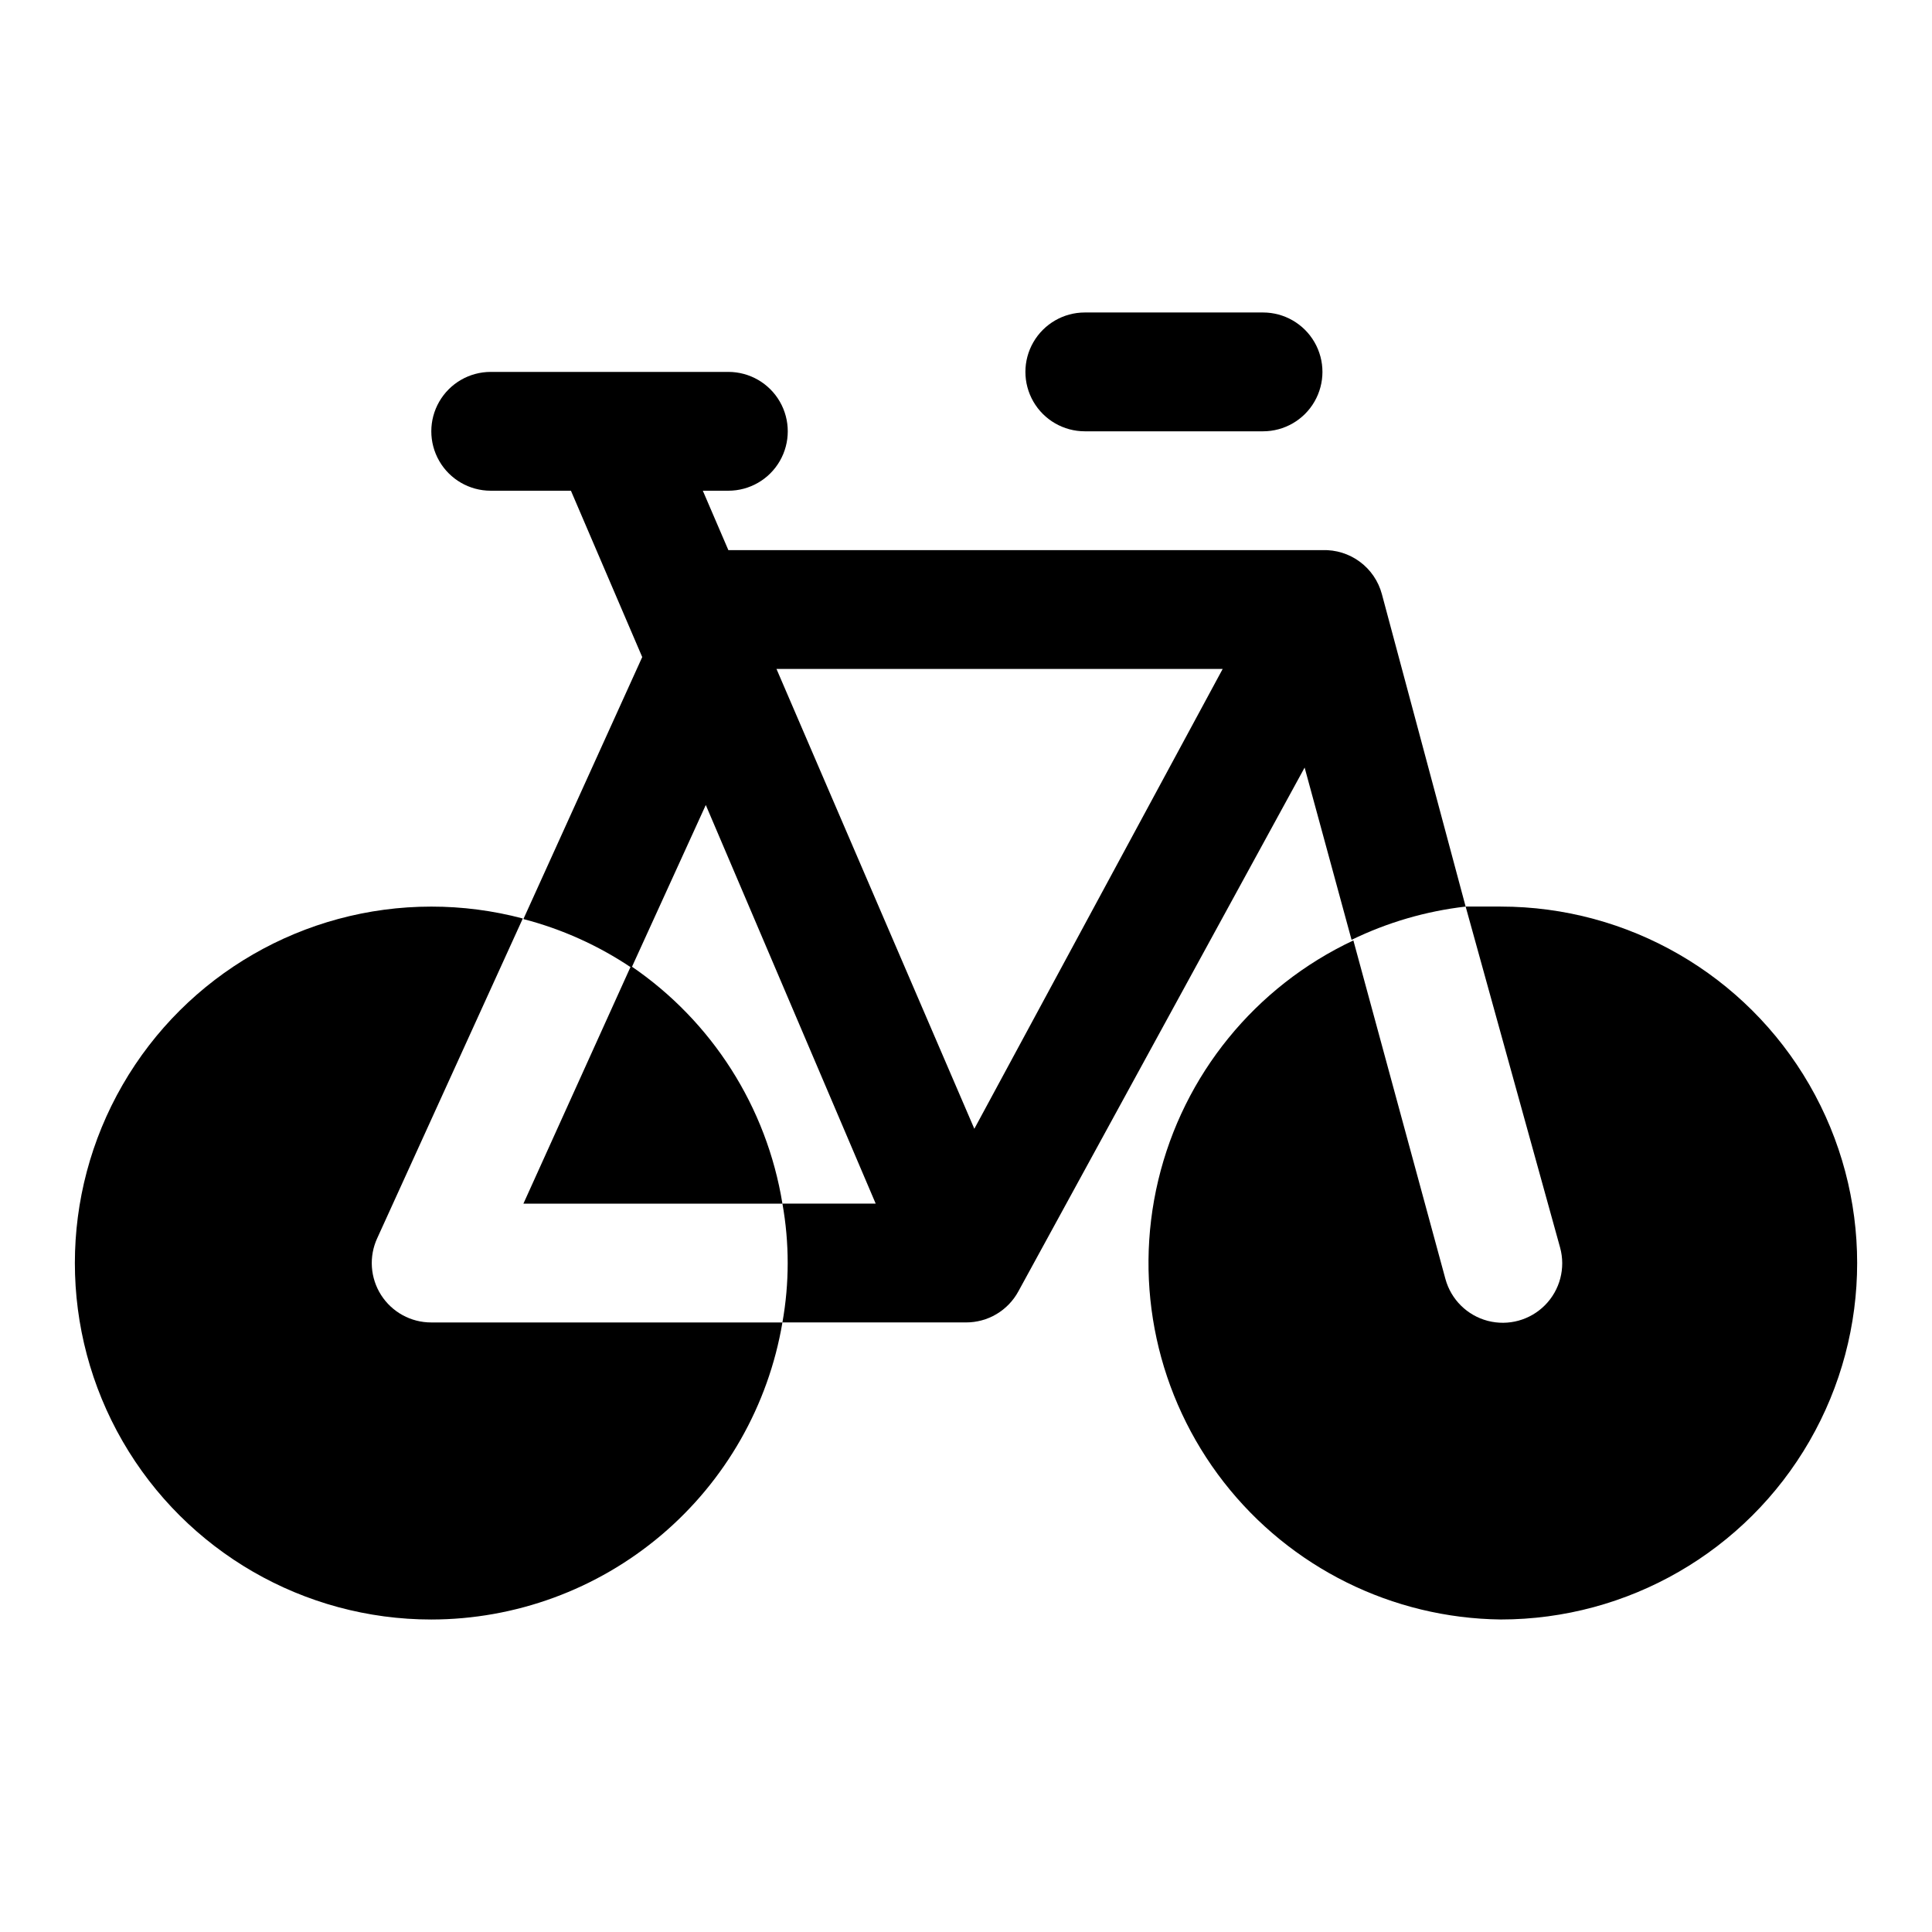 <?xml version="1.0" encoding="UTF-8"?>
<!-- Uploaded to: ICON Repo, www.svgrepo.com, Generator: ICON Repo Mixer Tools -->
<svg fill="#000000" width="800px" height="800px" version="1.1" viewBox="144 144 512 512" xmlns="http://www.w3.org/2000/svg">
 <g>
  <path d="m431.49 258.3h47.23c5.625 0 10.824-3 13.633-7.871 2.812-4.871 2.812-10.871 0-15.742-2.809-4.871-8.008-7.875-13.633-7.875h-47.23c-5.625 0-10.824 3.004-13.637 7.875s-2.812 10.871 0 15.742c2.812 4.871 8.012 7.871 13.637 7.871z"/>
  <path d="m541.7 384.25h-9.289l25.031 90.371c1.492 5.43-0.027 11.238-3.981 15.242-3.957 4.008-9.75 5.598-15.195 4.176-5.445-1.426-9.719-5.644-11.207-11.074l-24.402-89.742-0.004 0.004c-25.992 12.211-45.02 35.59-51.699 63.523-6.68 27.934-0.289 57.391 17.367 80.043s44.66 36.043 73.379 36.387c33.75 0 64.934-18.004 81.809-47.234 16.875-29.227 16.875-65.234 0-94.461-16.875-29.23-48.059-47.234-81.809-47.234z"/>
  <path d="m351.35 462.98c-4.16-25.617-18.68-48.391-40.145-62.977l-28.496 62.977z"/>
  <path d="m243.98 472.11 38.57-84.703c-7.91-2.094-16.062-3.152-24.246-3.148-33.746 0-64.934 18.004-81.809 47.234-16.871 29.227-16.871 65.234 0 94.461 16.875 29.23 48.062 47.234 81.809 47.234 22.309-0.023 43.887-7.938 60.918-22.348 17.031-14.406 28.414-34.379 32.129-56.375h-93.047c-5.379 0.016-10.391-2.719-13.293-7.246-2.902-4.531-3.293-10.227-1.031-15.109z"/>
  <path d="m510.21 301.44c-0.922-3.434-2.981-6.457-5.84-8.57-2.859-2.117-6.352-3.203-9.906-3.082h-157.44l-6.769-15.742h6.769c5.625 0 10.82-3 13.633-7.871 2.812-4.871 2.812-10.875 0-15.746-2.812-4.871-8.008-7.871-13.633-7.871h-62.977c-5.625 0-10.824 3-13.637 7.871-2.812 4.871-2.812 10.875 0 15.746 2.812 4.871 8.012 7.871 13.637 7.871h21.254l18.895 44.082-31.488 69.43v0.004c10.211 2.648 19.902 7.016 28.652 12.91l19.68-43.141 45.027 105.64h-24.719c1.863 10.41 1.863 21.074 0 31.484h48.652c2.832 0.008 5.613-0.746 8.051-2.188 2.438-1.441 4.441-3.512 5.801-5.996l75.887-138.86 12.438 45.656c9.508-4.625 19.727-7.606 30.23-8.816zm-108 141.7-52.43-121.86h118.24z"/>
 </g>
</svg>